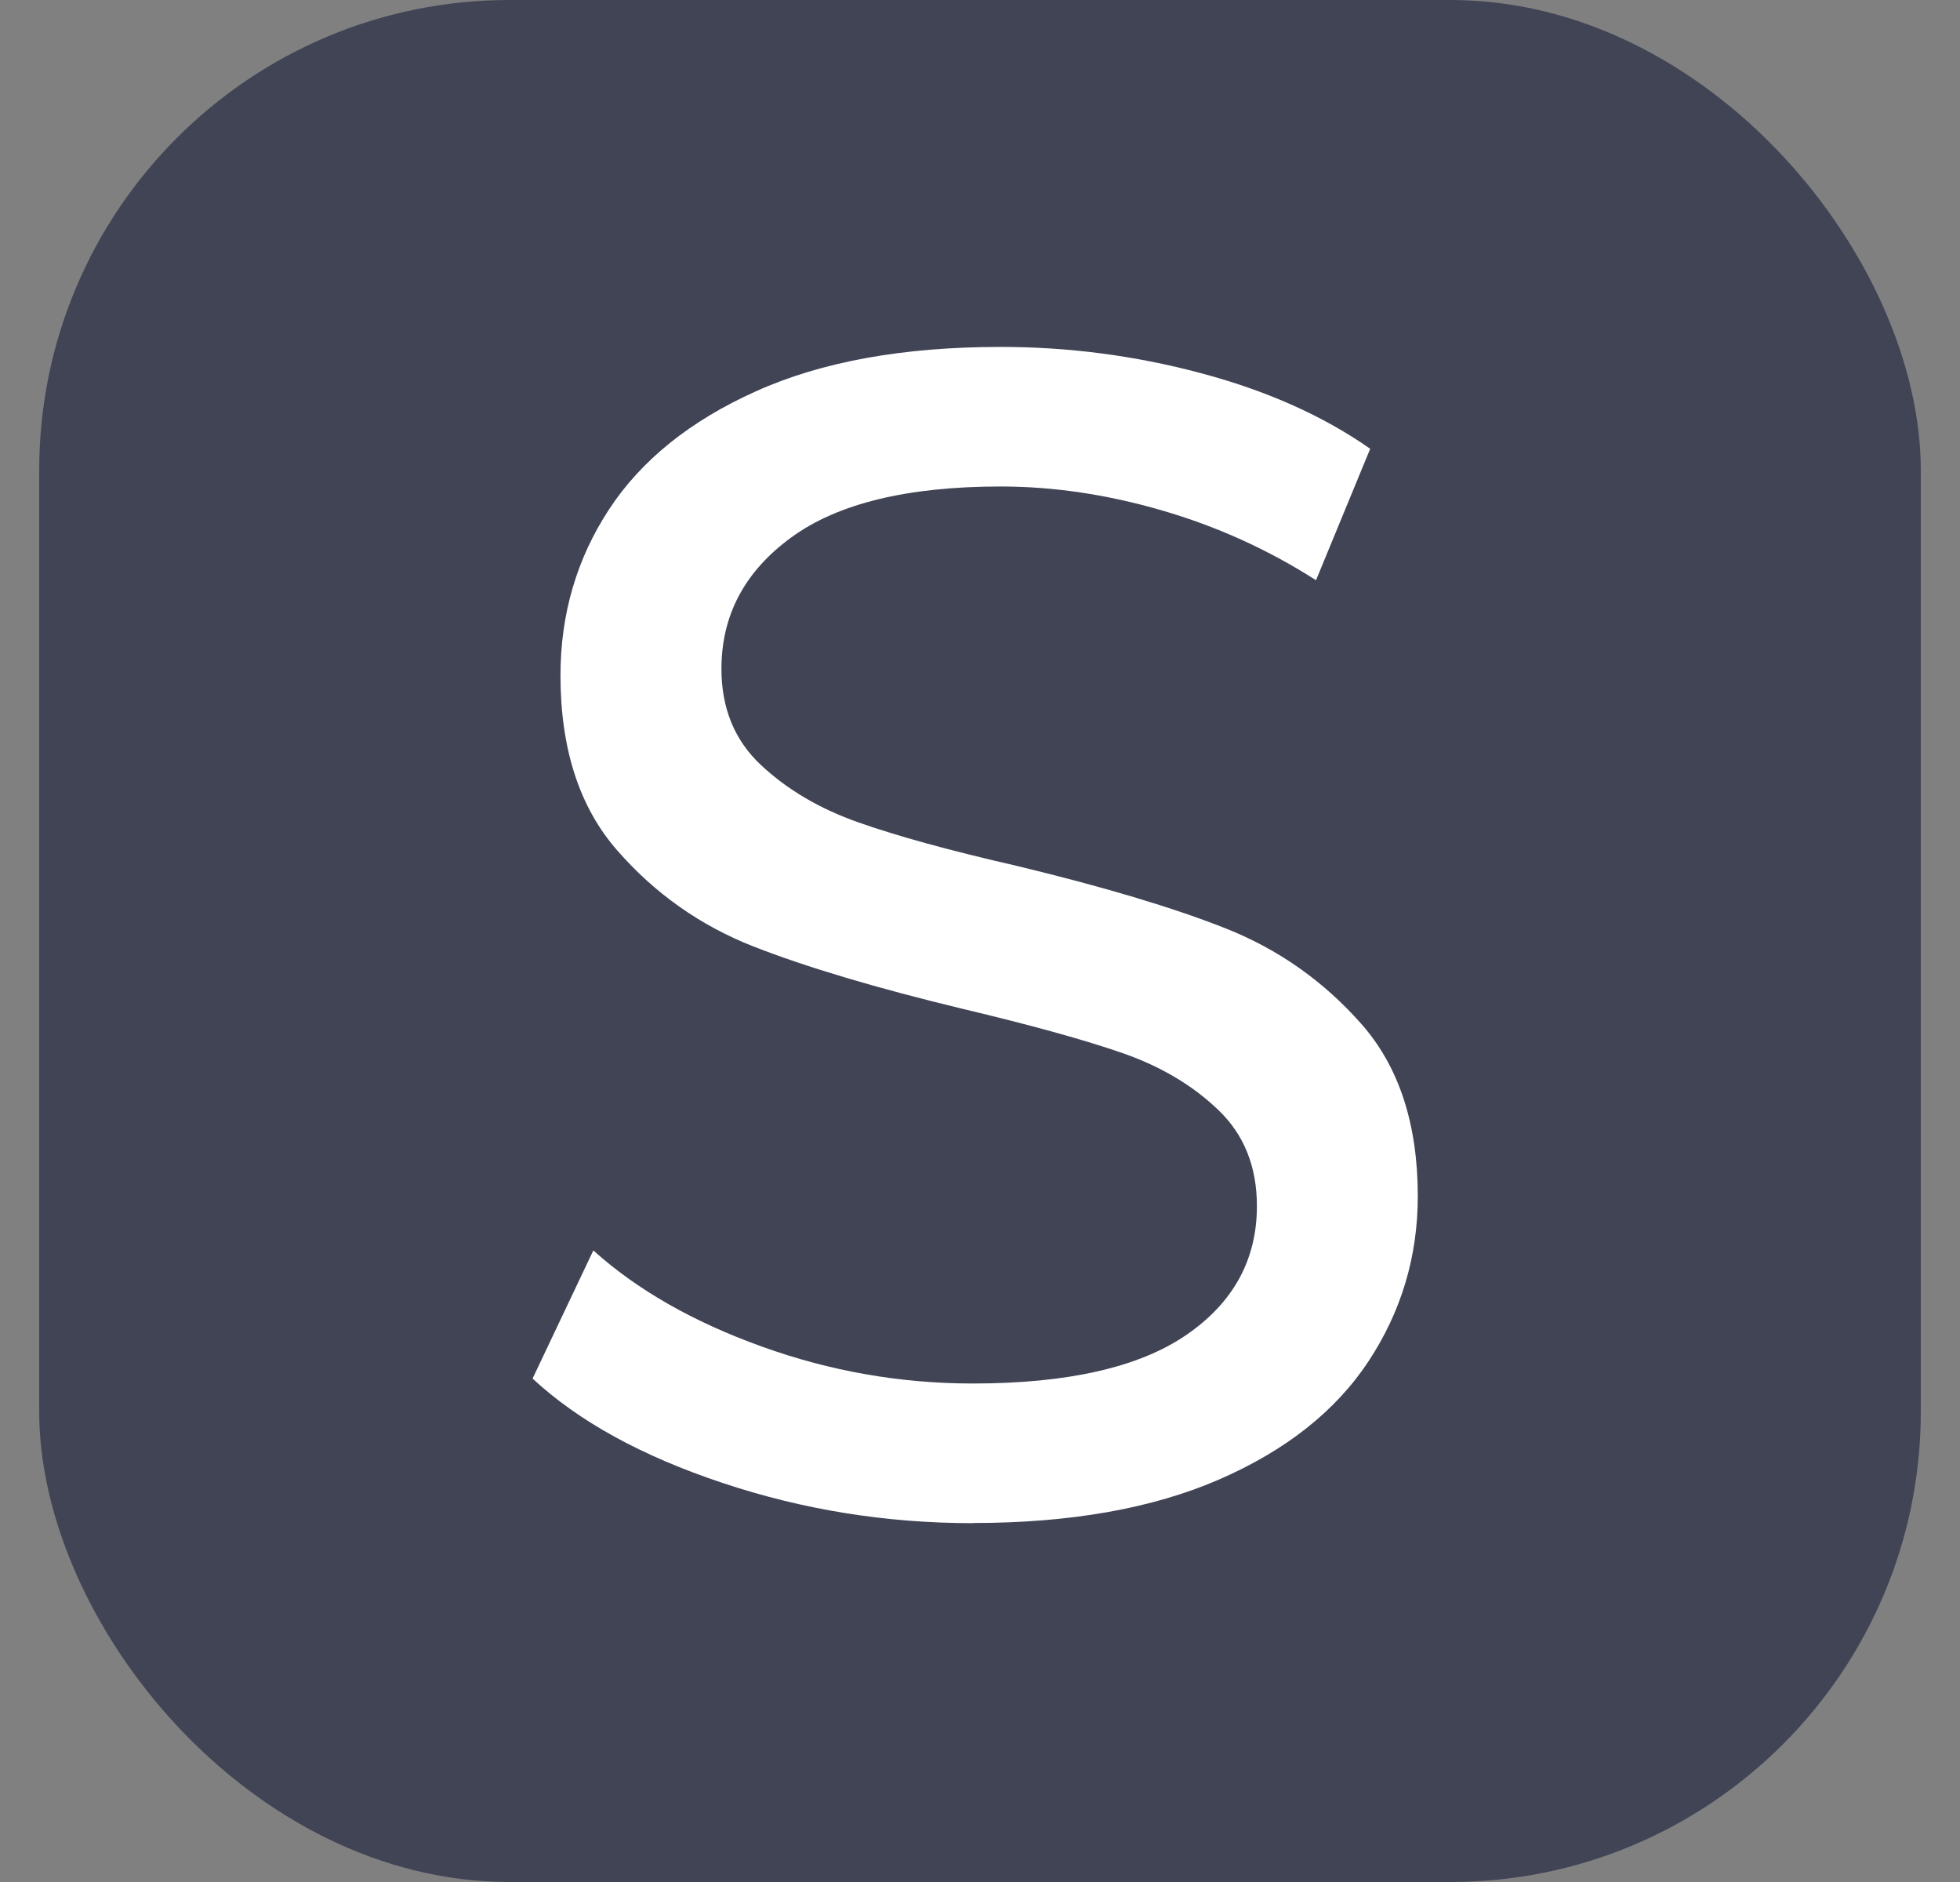 <svg width="25" height="24" viewBox="0 0 25 24" fill="none" xmlns="http://www.w3.org/2000/svg">
<rect x="0" y="0" width="25" height="24" fill="#808080" stroke="none"/>
<rect x="0.5" width="24" height="24" rx="6" fill="#404455"/>
<path d="M12.407 19.424C11.304 19.424 10.239 19.253 9.213 18.91C8.186 18.568 7.38 18.125 6.793 17.58L7.568 15.946C8.127 16.449 8.842 16.857 9.715 17.171C10.588 17.486 11.486 17.643 12.407 17.643C13.622 17.643 14.53 17.436 15.131 17.024C15.731 16.613 16.032 16.064 16.032 15.38C16.032 14.877 15.868 14.469 15.54 14.155C15.212 13.84 14.806 13.6 14.325 13.432C13.843 13.264 13.162 13.075 12.282 12.866C11.179 12.6 10.289 12.335 9.611 12.07C8.934 11.804 8.354 11.396 7.872 10.844C7.39 10.293 7.149 9.549 7.149 8.613C7.149 7.831 7.356 7.126 7.767 6.498C8.179 5.869 8.804 5.366 9.642 4.99C10.48 4.612 11.521 4.424 12.764 4.424C13.63 4.424 14.482 4.535 15.319 4.759C16.157 4.982 16.877 5.303 17.477 5.723L16.786 7.399C16.172 7.007 15.515 6.71 14.817 6.508C14.118 6.305 13.434 6.204 12.764 6.204C11.577 6.204 10.686 6.42 10.092 6.854C9.499 7.287 9.202 7.845 9.202 8.53C9.202 9.032 9.37 9.441 9.705 9.755C10.04 10.069 10.455 10.314 10.951 10.488C11.447 10.663 12.12 10.848 12.973 11.043C14.076 11.309 14.963 11.574 15.633 11.839C16.304 12.105 16.88 12.51 17.361 13.054C17.843 13.598 18.084 14.332 18.084 15.254C18.084 16.022 17.875 16.723 17.456 17.359C17.037 17.994 16.401 18.497 15.55 18.867C14.698 19.237 13.65 19.422 12.407 19.422V19.424Z" fill="white"/>
</svg>

